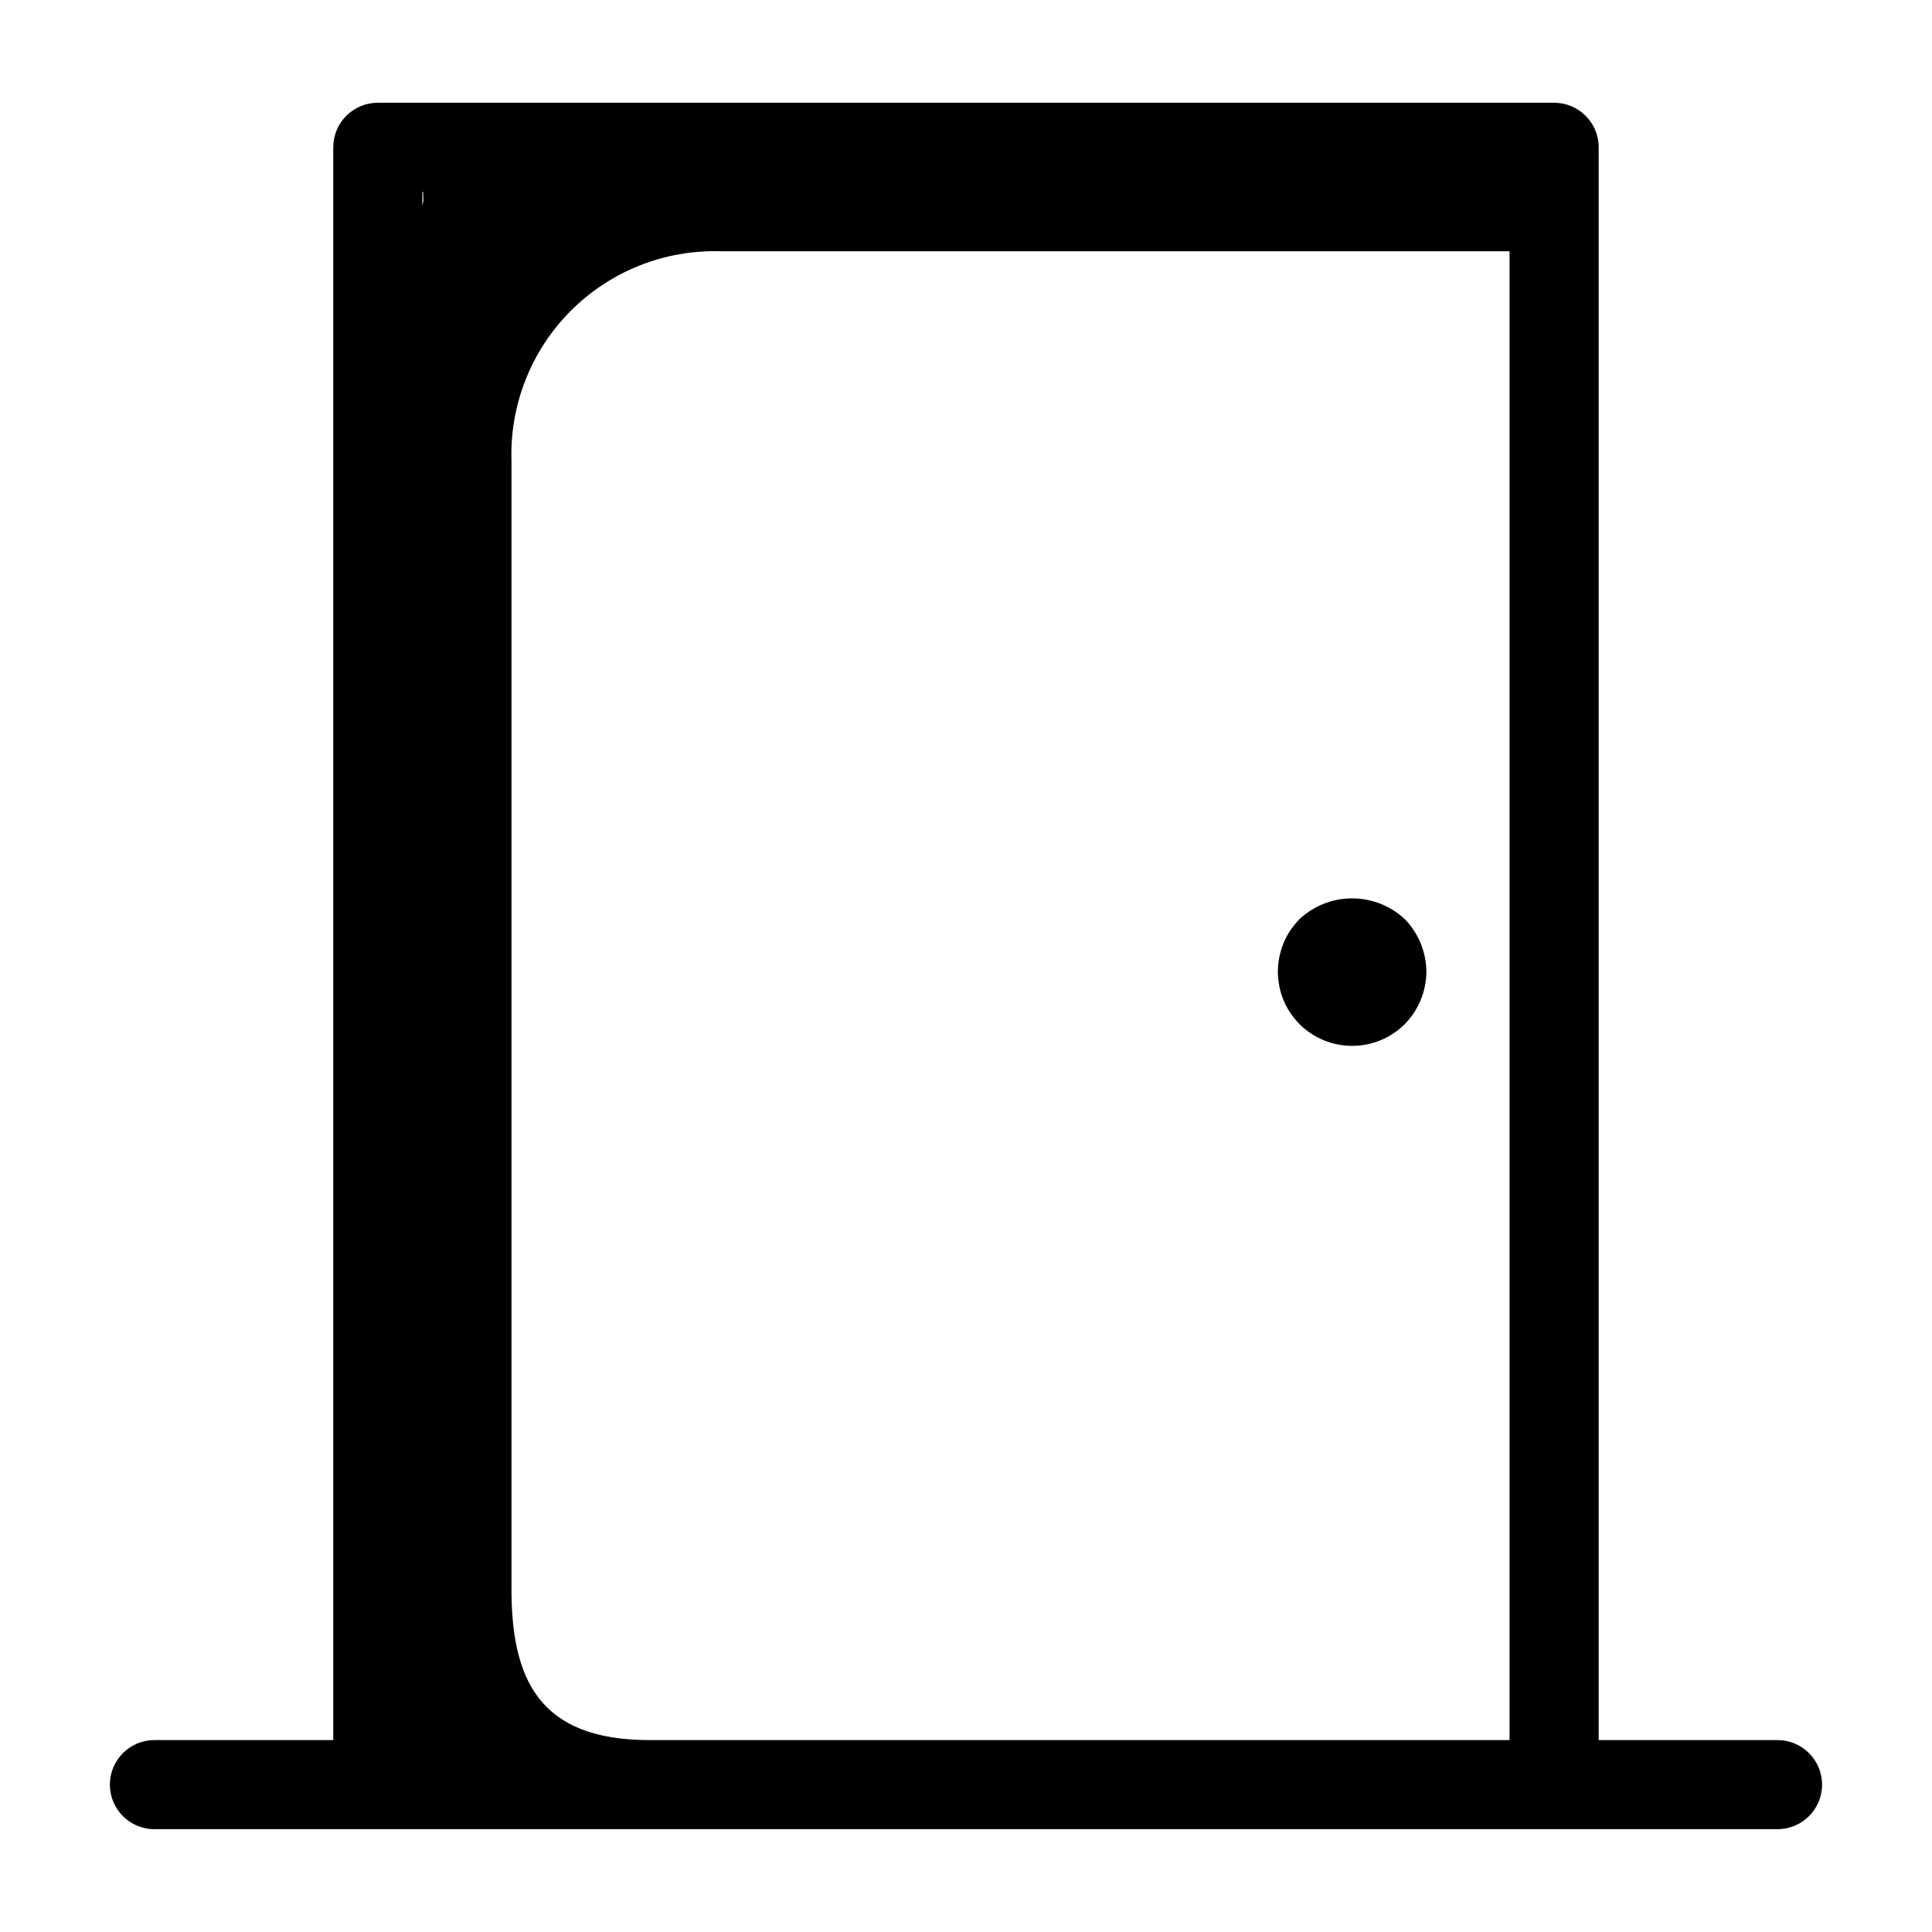 <?xml version="1.0" encoding="UTF-8"?>
<!-- Uploaded to: ICON Repo, www.svgrepo.com, Generator: ICON Repo Mixer Tools -->
<svg fill="#000000" width="800px" height="800px" version="1.1" viewBox="144 144 512 512" xmlns="http://www.w3.org/2000/svg">
 <path d="m615.06 605.14h-47.391v-422.1c0-6.523-5.285-11.809-11.809-11.809h-155.86-0.262-155.61c-6.523 0-11.809 5.285-11.809 11.809v422.1h-47.391c-6.519 0-11.809 5.285-11.809 11.809 0 6.519 5.289 11.805 11.809 11.805h430.13c6.519 0 11.809-5.285 11.809-11.805 0-6.523-5.289-11.809-11.809-11.809zm-358.92-410.27 0.062 2.418v-0.004c-0.121 0.488-0.211 0.988-0.266 1.488v-3.938zm23.41 370.15v-298.76c-0.504-14.883 5.168-29.309 15.68-39.855 10.508-10.547 24.914-16.27 39.797-15.816h209.02v394.55h-228c-29.418 0-36.504-16.406-36.504-40.117zm242.46-163.53c-0.031 5.211-2.094 10.211-5.746 13.93-3.703 3.684-8.715 5.746-13.934 5.746-5.223 0-10.23-2.062-13.934-5.746-0.898-0.922-1.715-1.926-2.441-2.988-1.438-2.141-2.43-4.551-2.914-7.086-0.523-2.543-0.523-5.168 0-7.715 0.258-1.262 0.629-2.5 1.105-3.699 0.492-1.184 1.098-2.316 1.809-3.387 0.746-1.051 1.562-2.047 2.441-2.988 3.785-3.519 8.762-5.477 13.934-5.477 5.168 0 10.145 1.957 13.934 5.477 3.641 3.727 5.699 8.719 5.746 13.934z"/>
</svg>